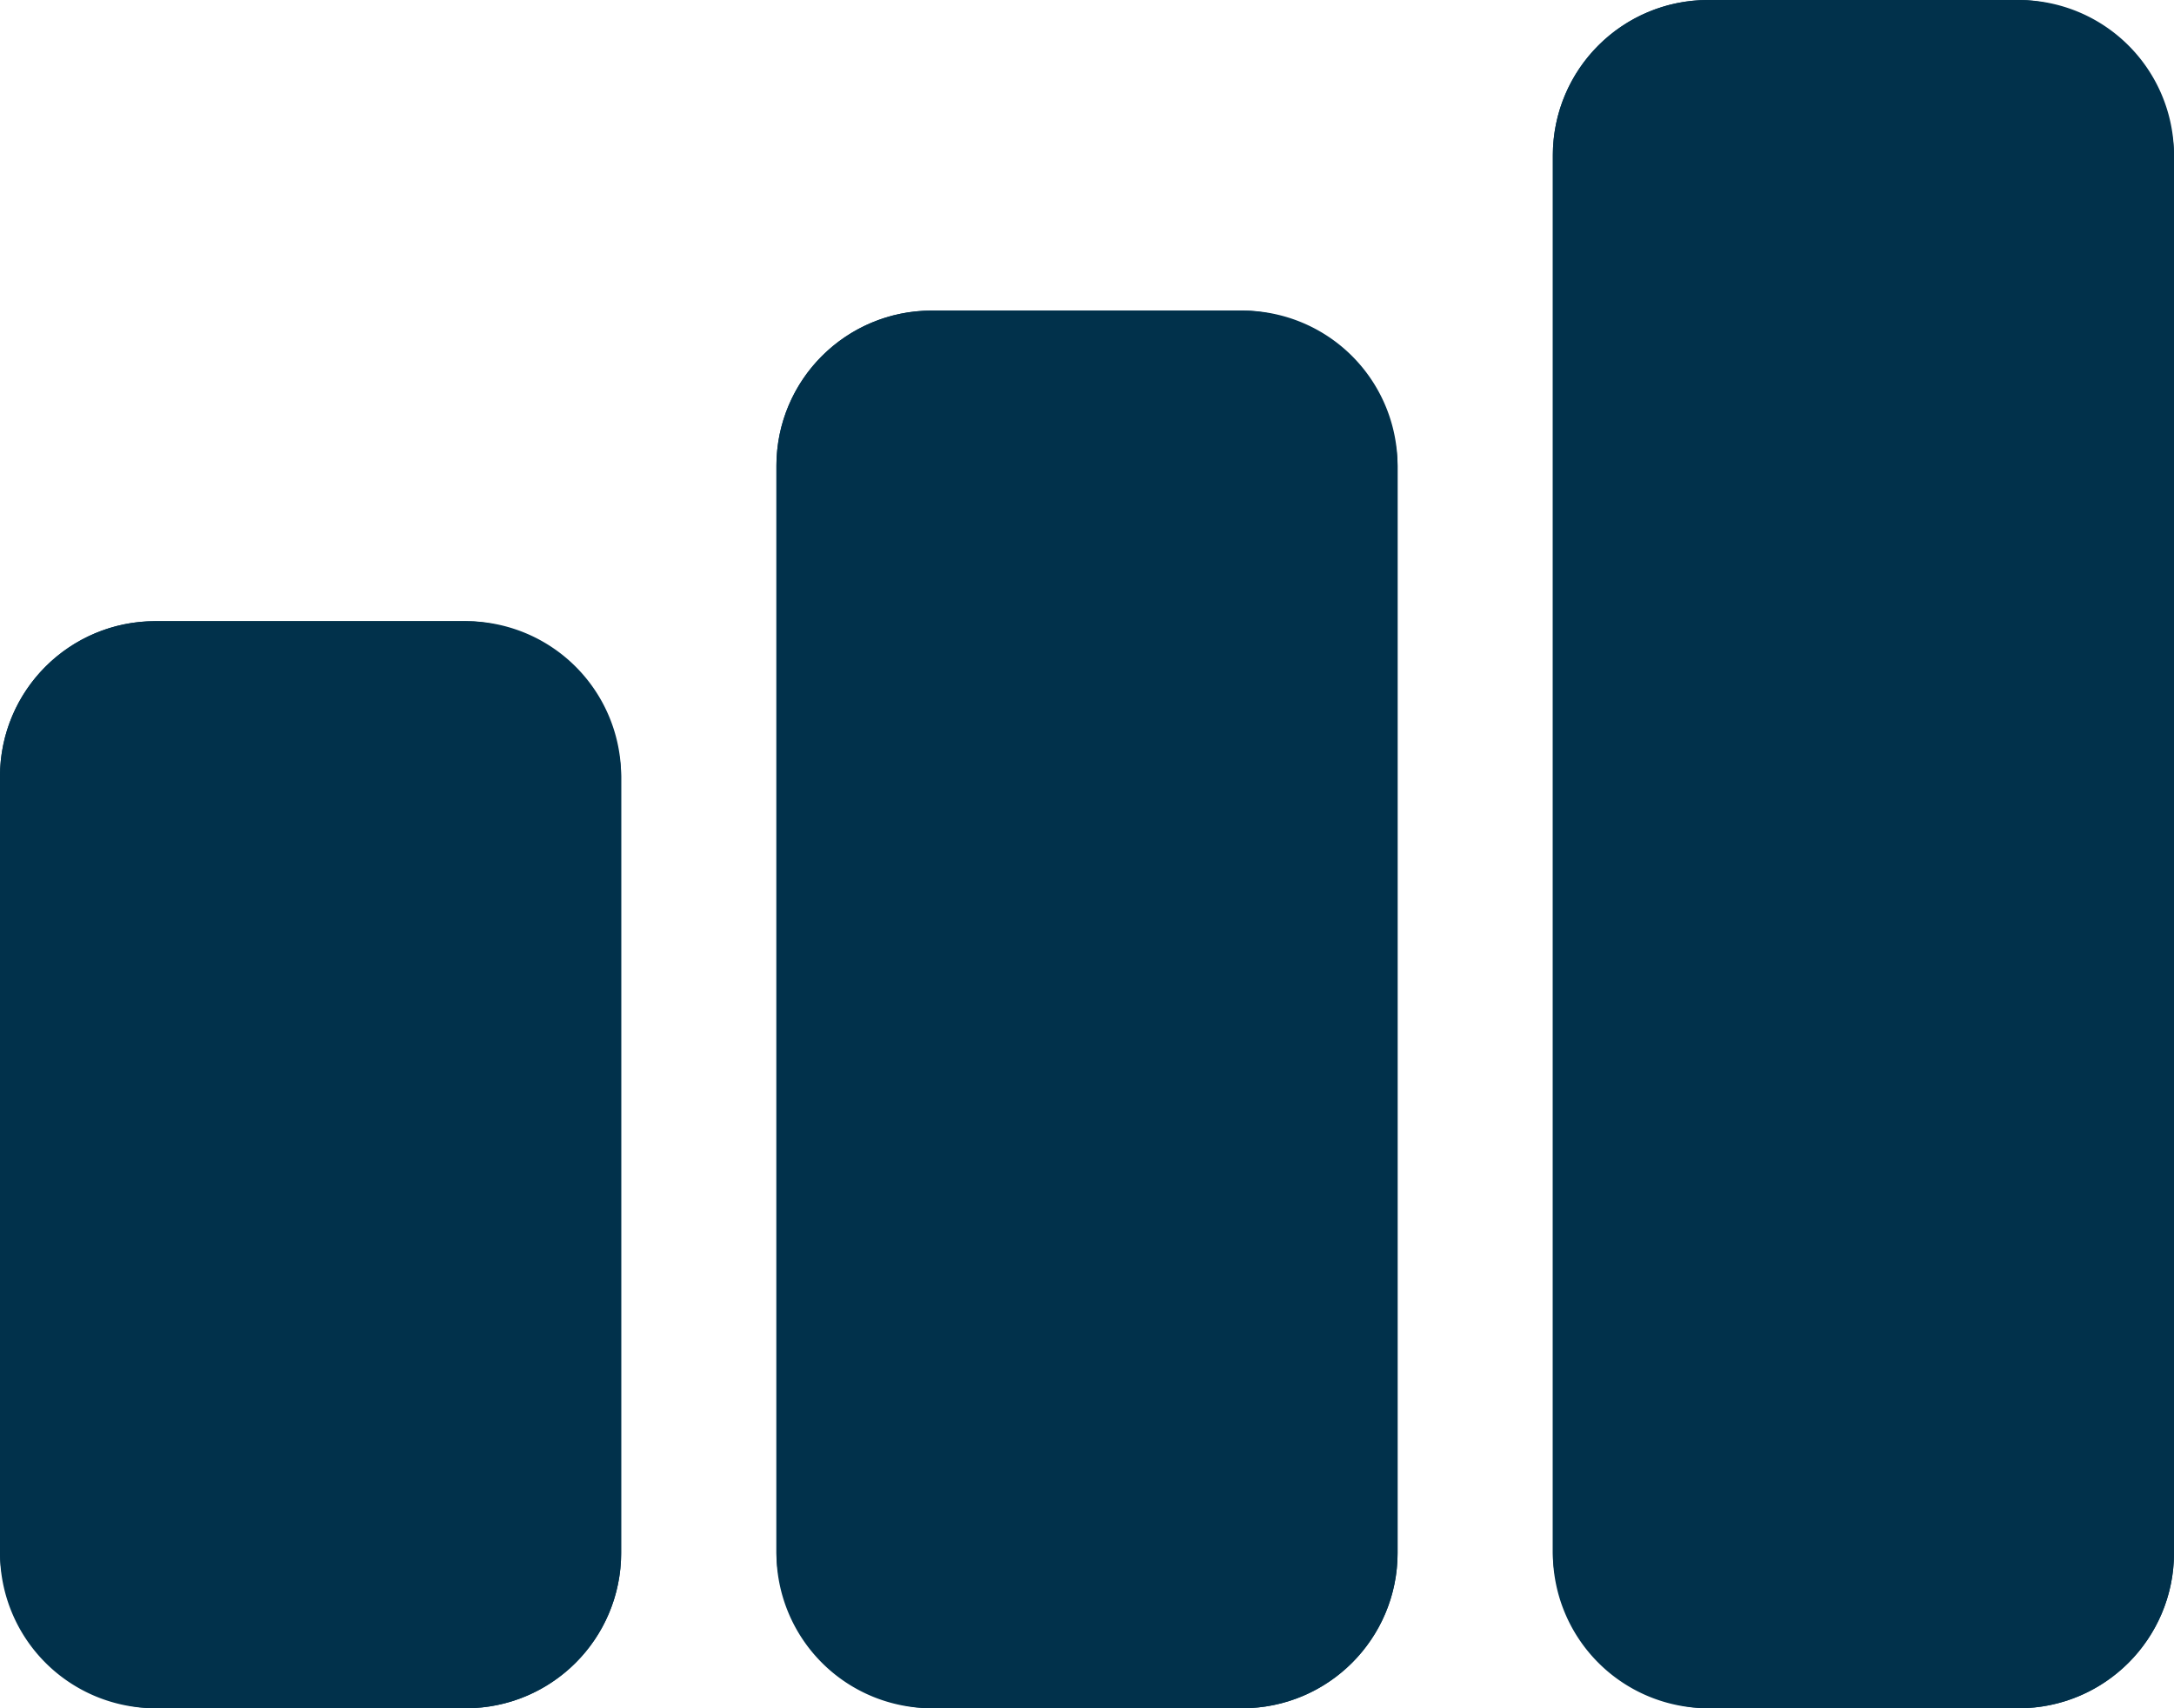 <svg xmlns="http://www.w3.org/2000/svg" width="14" height="11" viewBox="0 0 14 11"><rect width="4" height="7" rx="1" transform="translate(0 4)" fill="#01314b"/><path d="M1,.5A.5.5,0,0,0,.5,1V6a.5.5,0,0,0,.5.5H3A.5.5,0,0,0,3.5,6V1A.5.5,0,0,0,3,.5H1M1,0H3A1,1,0,0,1,4,1V6A1,1,0,0,1,3,7H1A1,1,0,0,1,0,6V1A1,1,0,0,1,1,0Z" transform="translate(0 4)" fill="#01314b"/><rect width="4" height="9" rx="1" transform="translate(5 2)" fill="#01314b"/><path d="M1,.5A.5.5,0,0,0,.5,1V8a.5.5,0,0,0,.5.5H3A.5.5,0,0,0,3.5,8V1A.5.5,0,0,0,3,.5H1M1,0H3A1,1,0,0,1,4,1V8A1,1,0,0,1,3,9H1A1,1,0,0,1,0,8V1A1,1,0,0,1,1,0Z" transform="translate(5 2)" fill="#01314b"/><rect width="4" height="11" rx="1" transform="translate(10)" fill="#01314b"/><path d="M1,.5A.5.5,0,0,0,.5,1v9a.5.5,0,0,0,.5.5H3a.5.5,0,0,0,.5-.5V1A.5.5,0,0,0,3,.5H1M1,0H3A1,1,0,0,1,4,1v9a1,1,0,0,1-1,1H1a1,1,0,0,1-1-1V1A1,1,0,0,1,1,0Z" transform="translate(10)" fill="#01314b"/></svg>